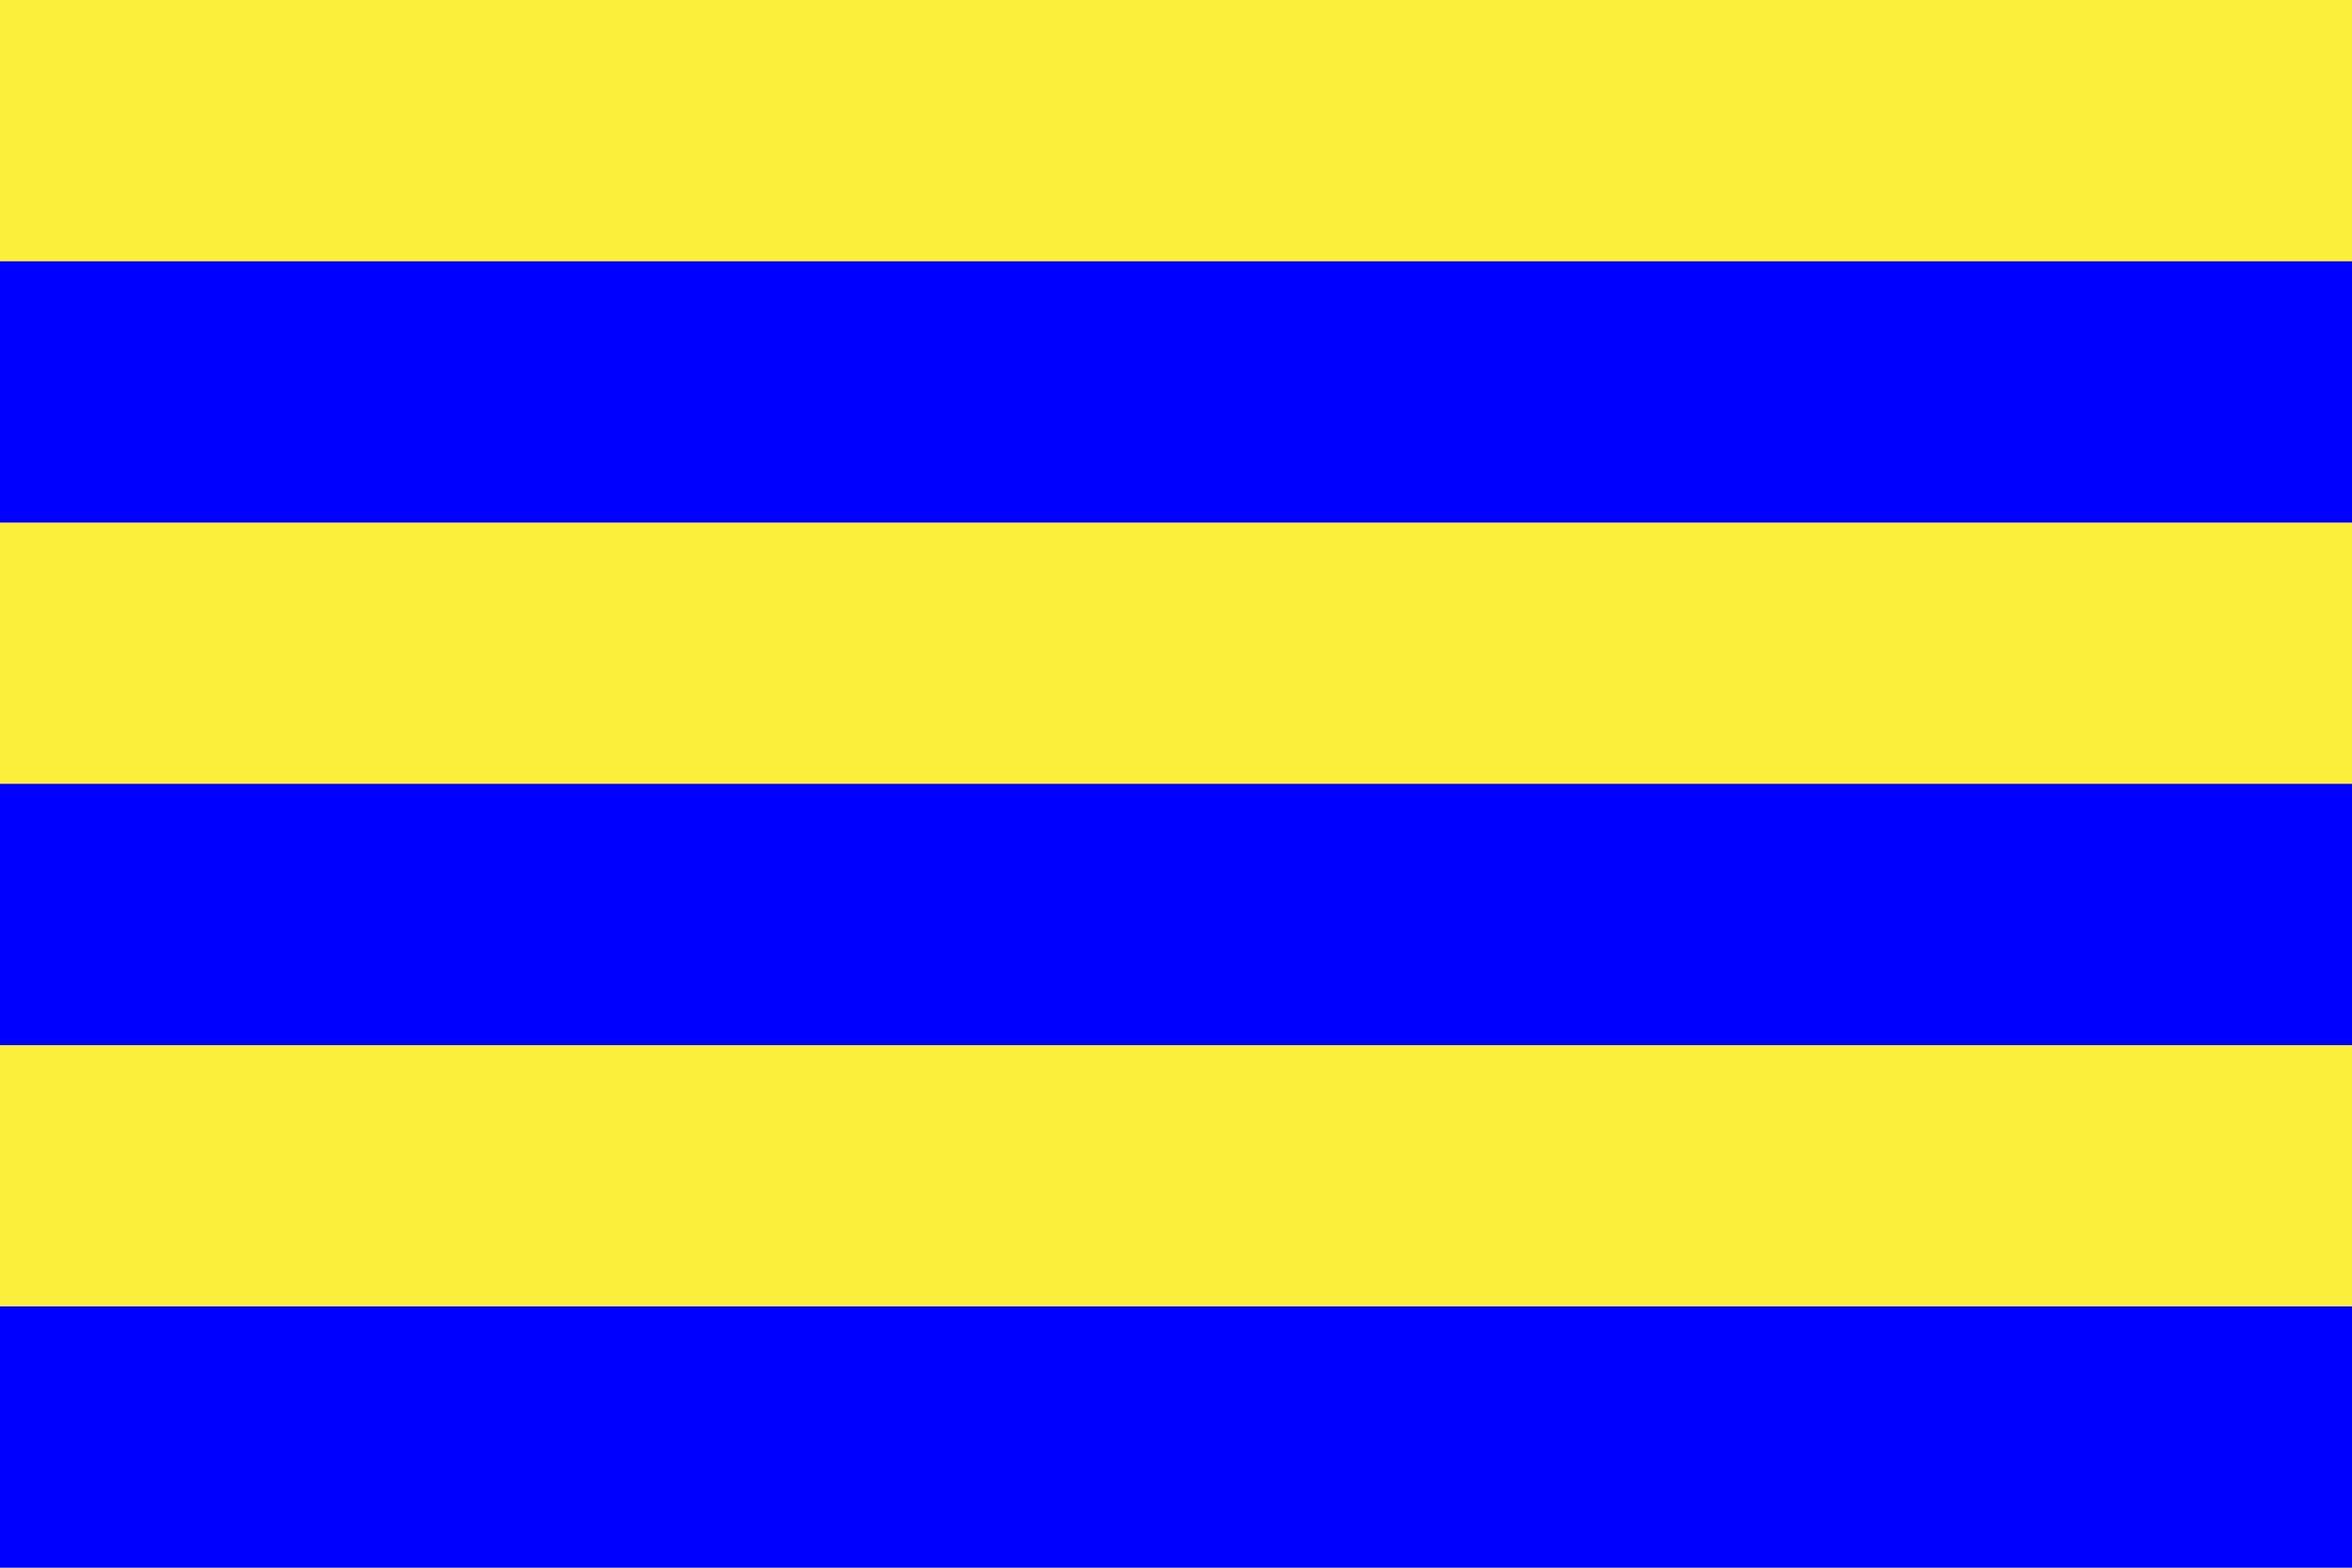 <?xml version="1.0" encoding="utf-8" standalone="no"?>
<!DOCTYPE svg PUBLIC "-//W3C//DTD SVG 1.1//EN" "http://www.w3.org/Graphics/SVG/1.1/DTD/svg11.dtd">
<svg xmlns="http://www.w3.org/2000/svg" width="1200" height="800" viewBox="0 0 9 6">
<path d="m0,0h9v6H0z" fill="#fcef3c"/><path d="m0,1h9v1H0v1h9v1H0v1h9v1H0z" fill="#00f"/>
</svg>